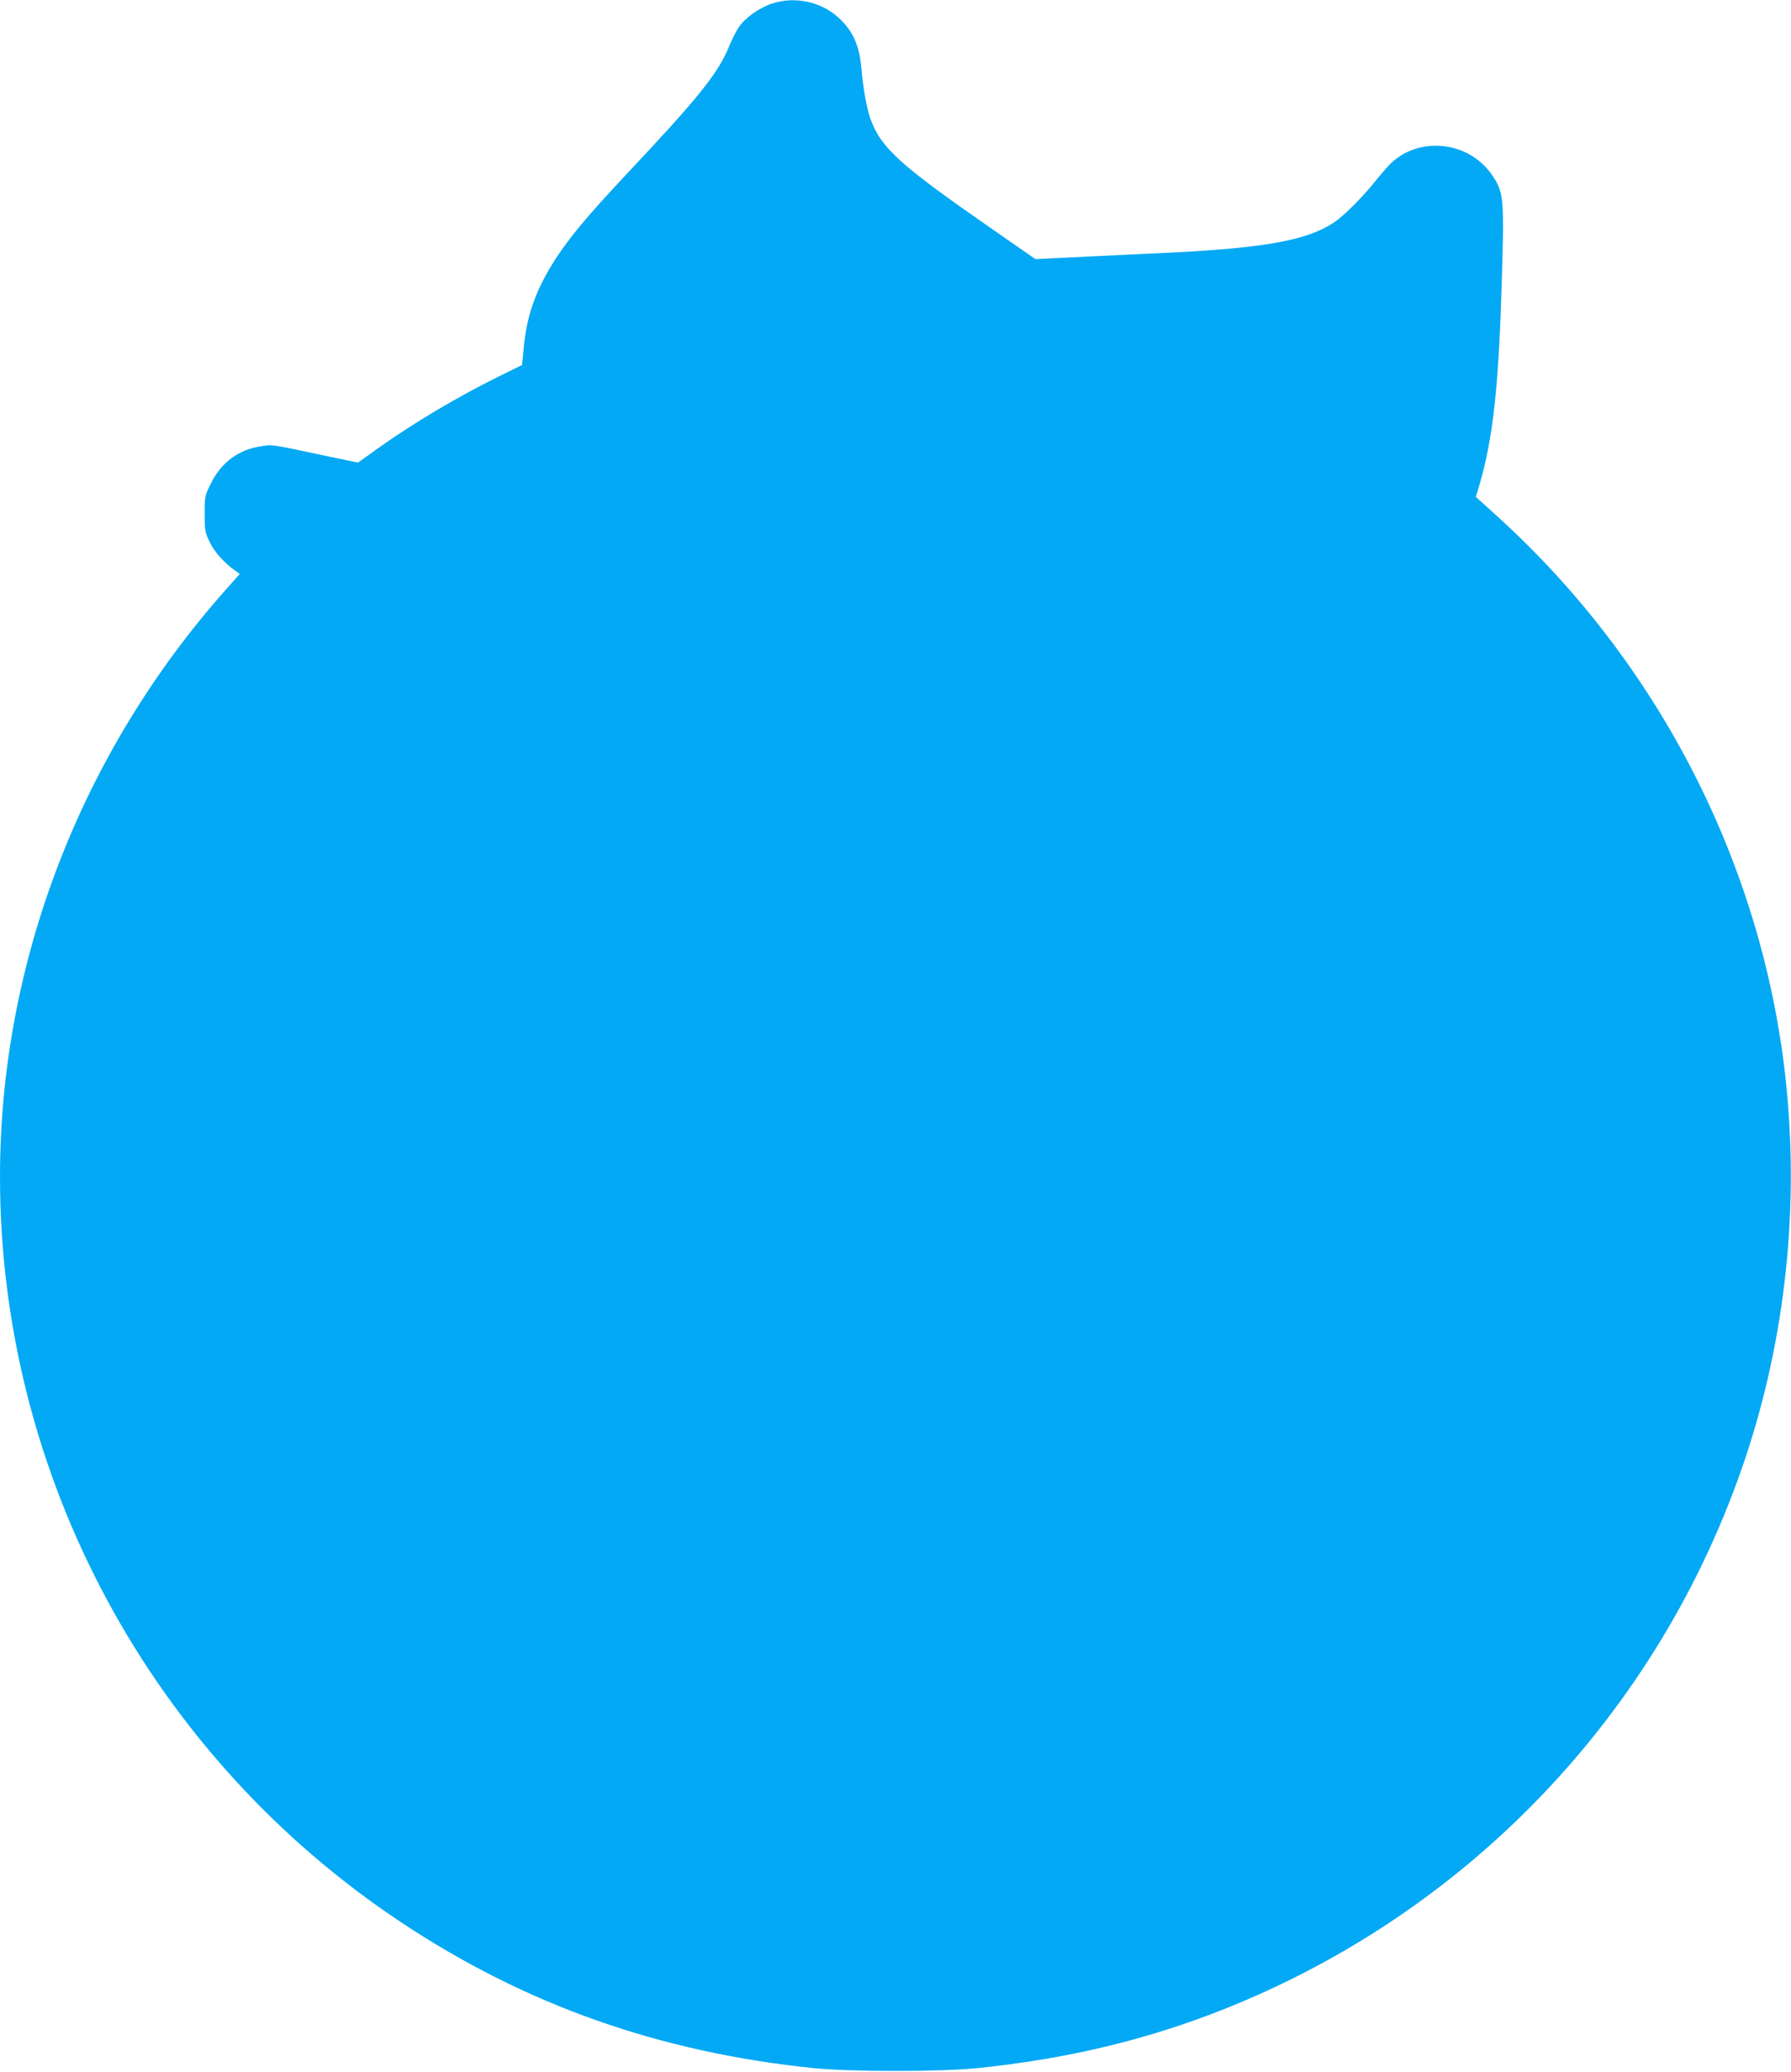 <?xml version="1.0" standalone="no"?>
<!DOCTYPE svg PUBLIC "-//W3C//DTD SVG 20010904//EN"
 "http://www.w3.org/TR/2001/REC-SVG-20010904/DTD/svg10.dtd">
<svg version="1.0" xmlns="http://www.w3.org/2000/svg"
 width="1107pt" height="1280pt" viewBox="0 0 1107 1280"
 preserveAspectRatio="xMidYMid meet">
<g transform="translate(0,1280) scale(0.1,-0.1)"
fill="#03a9f4" stroke="none">
<path d="M4769 12777 c-77 -26 -163 -87 -202 -144 -15 -22 -43 -76 -61 -121
-70 -169 -188 -315 -655 -811 -216 -231 -325 -361 -411 -491 -123 -189 -182
-348 -202 -549 l-11 -116 -136 -67 c-257 -126 -537 -292 -755 -448 l-123 -88
-164 34 c-387 82 -359 78 -434 67 -140 -20 -248 -100 -312 -231 -37 -74 -38
-79 -38 -187 0 -104 2 -114 32 -176 31 -62 87 -125 157 -175 l28 -20 -87 -98
c-896 -1009 -1395 -2305 -1395 -3626 0 -1848 933 -3580 2480 -4607 766 -509
1595 -802 2545 -900 238 -24 782 -24 1020 0 522 54 981 160 1430 329 1570 592
2785 1856 3315 3446 249 749 333 1560 245 2352 -148 1317 -785 2556 -1776
3456 l-137 124 24 80 c80 276 115 585 134 1180 19 593 17 620 -59 730 -146
213 -462 242 -637 58 -22 -24 -62 -70 -88 -103 -75 -94 -191 -210 -253 -251
-162 -107 -420 -155 -993 -184 -113 -5 -350 -17 -527 -25 l-323 -16 -262 182
c-574 398 -690 502 -757 682 -23 64 -46 189 -56 307 -12 147 -52 238 -140 319
-110 102 -274 136 -416 88z"/>
</g>
</svg>
